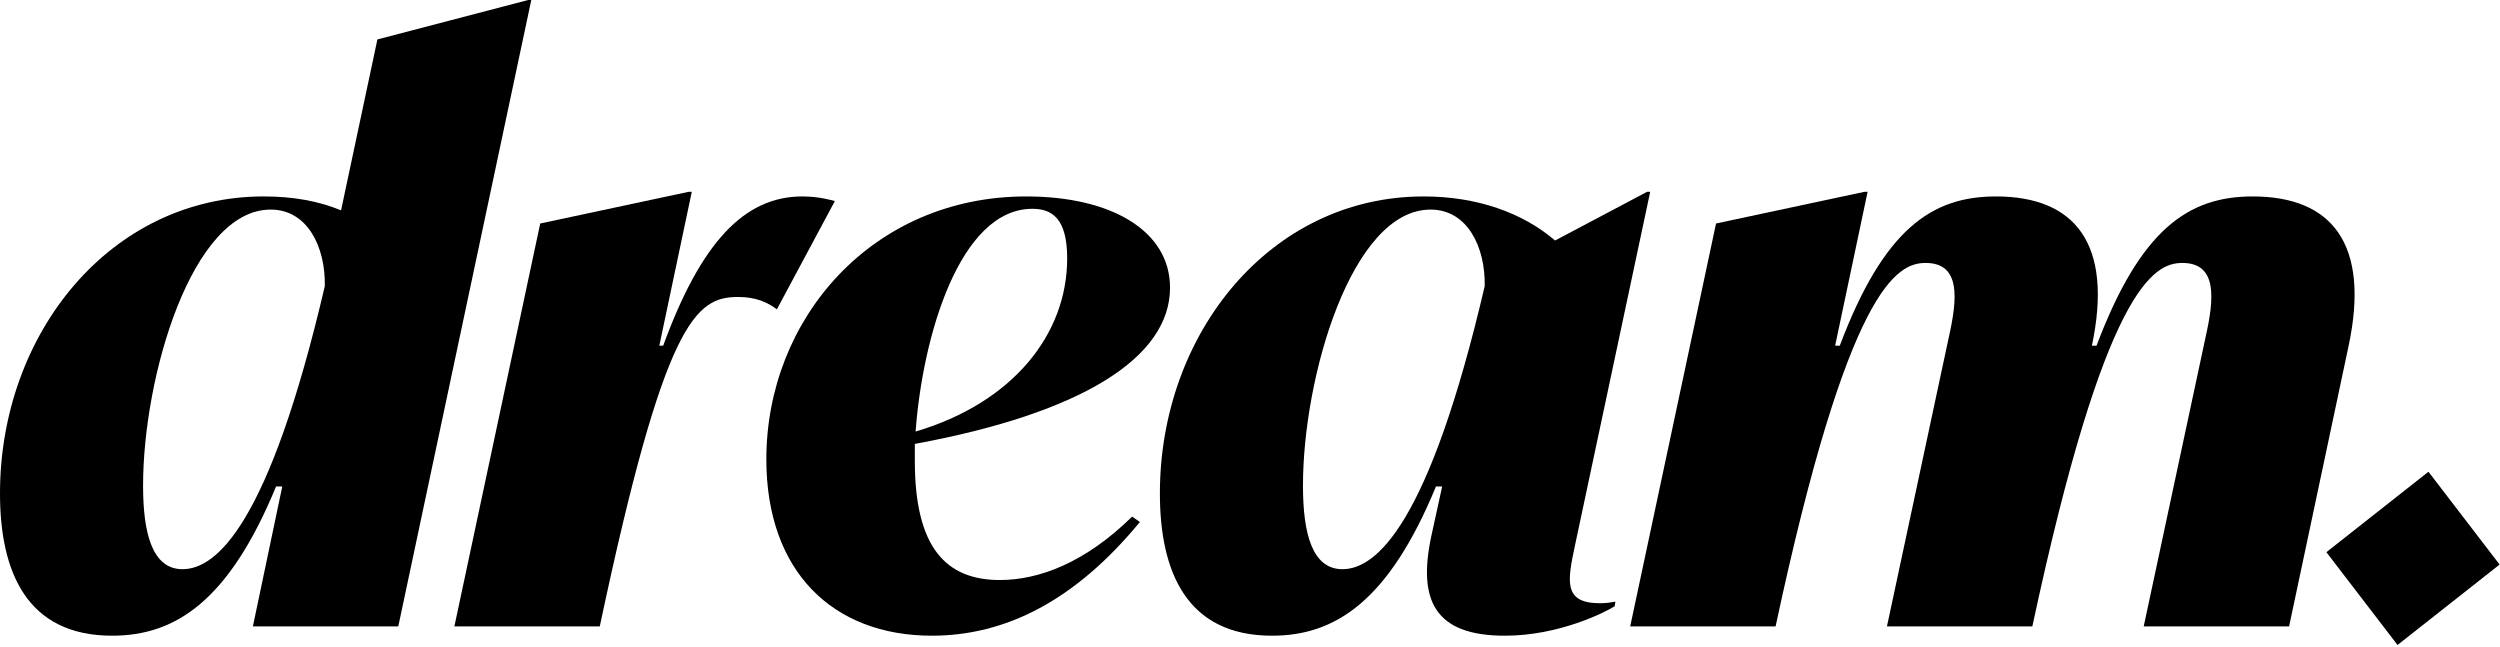 <svg width="807" height="209" viewBox="0 0 807 209" fill="none" xmlns="http://www.w3.org/2000/svg">
<path d="M773.92 208.199L750.953 178.242L783.906 152.279L806.872 182.236L773.92 208.199Z" fill="black"/>
<path d="M727.186 63.41C752.65 63.41 765.132 78.638 758.142 111.59L738.919 202.209H691.987L711.958 108.844C714.704 96.612 715.953 84.879 704.469 84.879C695.232 84.879 679.505 92.618 656.039 202.209H609.107L629.078 108.844C631.824 96.612 633.072 84.879 621.589 84.879C612.352 84.879 596.625 92.618 573.159 202.209H526.227L553.937 72.147L601.867 61.912H602.866L592.381 111.59H593.879C608.108 73.895 623.586 63.41 644.306 63.41C669.769 63.41 682.251 78.638 675.261 111.59H676.759C690.989 73.895 706.466 63.41 727.186 63.41Z" fill="black"/>
<path d="M508.47 175.748C505.974 187.481 504.476 194.72 516.459 194.72C518.456 194.72 519.954 194.471 521.452 194.221L521.202 195.719C517.957 197.716 503.228 205.205 485.753 205.205C463.286 205.205 457.544 193.971 462.038 173.002L465.532 157.025H463.535C448.307 193.971 431.082 205.205 410.612 205.205C383.151 205.205 374.414 184.735 374.414 159.272C374.414 107.596 410.113 63.41 459.541 63.41C476.766 63.41 491.495 68.652 501.98 77.639L531.687 61.912H532.686L508.47 175.748ZM433.329 183.736C444.313 183.736 461.289 169.257 479.263 92.368C479.512 79.886 473.771 67.654 461.788 67.654C436.325 67.654 420.597 121.576 420.597 156.775C420.597 172.253 423.593 183.736 433.329 183.736Z" fill="black"/>
<path d="M322.766 187.23C335.248 187.23 350.226 181.738 365.454 166.76L367.951 168.507C346.981 193.971 324.514 205.204 300.798 205.204C268.844 205.204 247.375 184.484 247.375 148.287C247.375 102.852 281.576 63.409 331.254 63.409C358.964 63.409 377.687 74.643 377.687 92.867C377.687 115.334 349.478 133.308 295.306 143.294V148.786C295.306 176.995 305.541 187.23 322.766 187.23ZM333.251 67.403C309.785 67.403 297.802 108.594 295.555 139.3C326.76 130.063 344.485 108.095 344.485 83.38C344.485 70.399 339.492 67.403 333.251 67.403Z" fill="black"/>
<path d="M259.01 63.41C264.502 63.41 268.496 64.658 269.494 64.908L250.772 99.857C247.776 97.611 244.031 95.863 238.29 95.863C224.559 95.863 214.574 103.352 193.604 202.209H146.672L174.382 72.147L222.313 61.912H223.311L212.826 111.59H214.075C226.307 78.139 240.287 63.41 259.01 63.41Z" fill="black"/>
<path d="M170.504 0H171.502L128.564 202.208H81.632L91.118 157.023H89.121C73.893 193.97 56.668 205.204 36.198 205.204C8.737 205.204 0 184.733 0 159.27C0 107.595 35.698 63.408 85.127 63.408C94.613 63.408 102.851 64.906 110.091 67.902L121.824 12.732L170.504 0ZM58.915 183.735C69.899 183.735 86.874 169.256 104.849 92.367C105.098 79.885 99.356 67.652 87.374 67.652C61.911 67.652 46.183 121.574 46.183 156.774C46.183 172.251 49.179 183.735 58.915 183.735Z" fill="black"/>
</svg>
